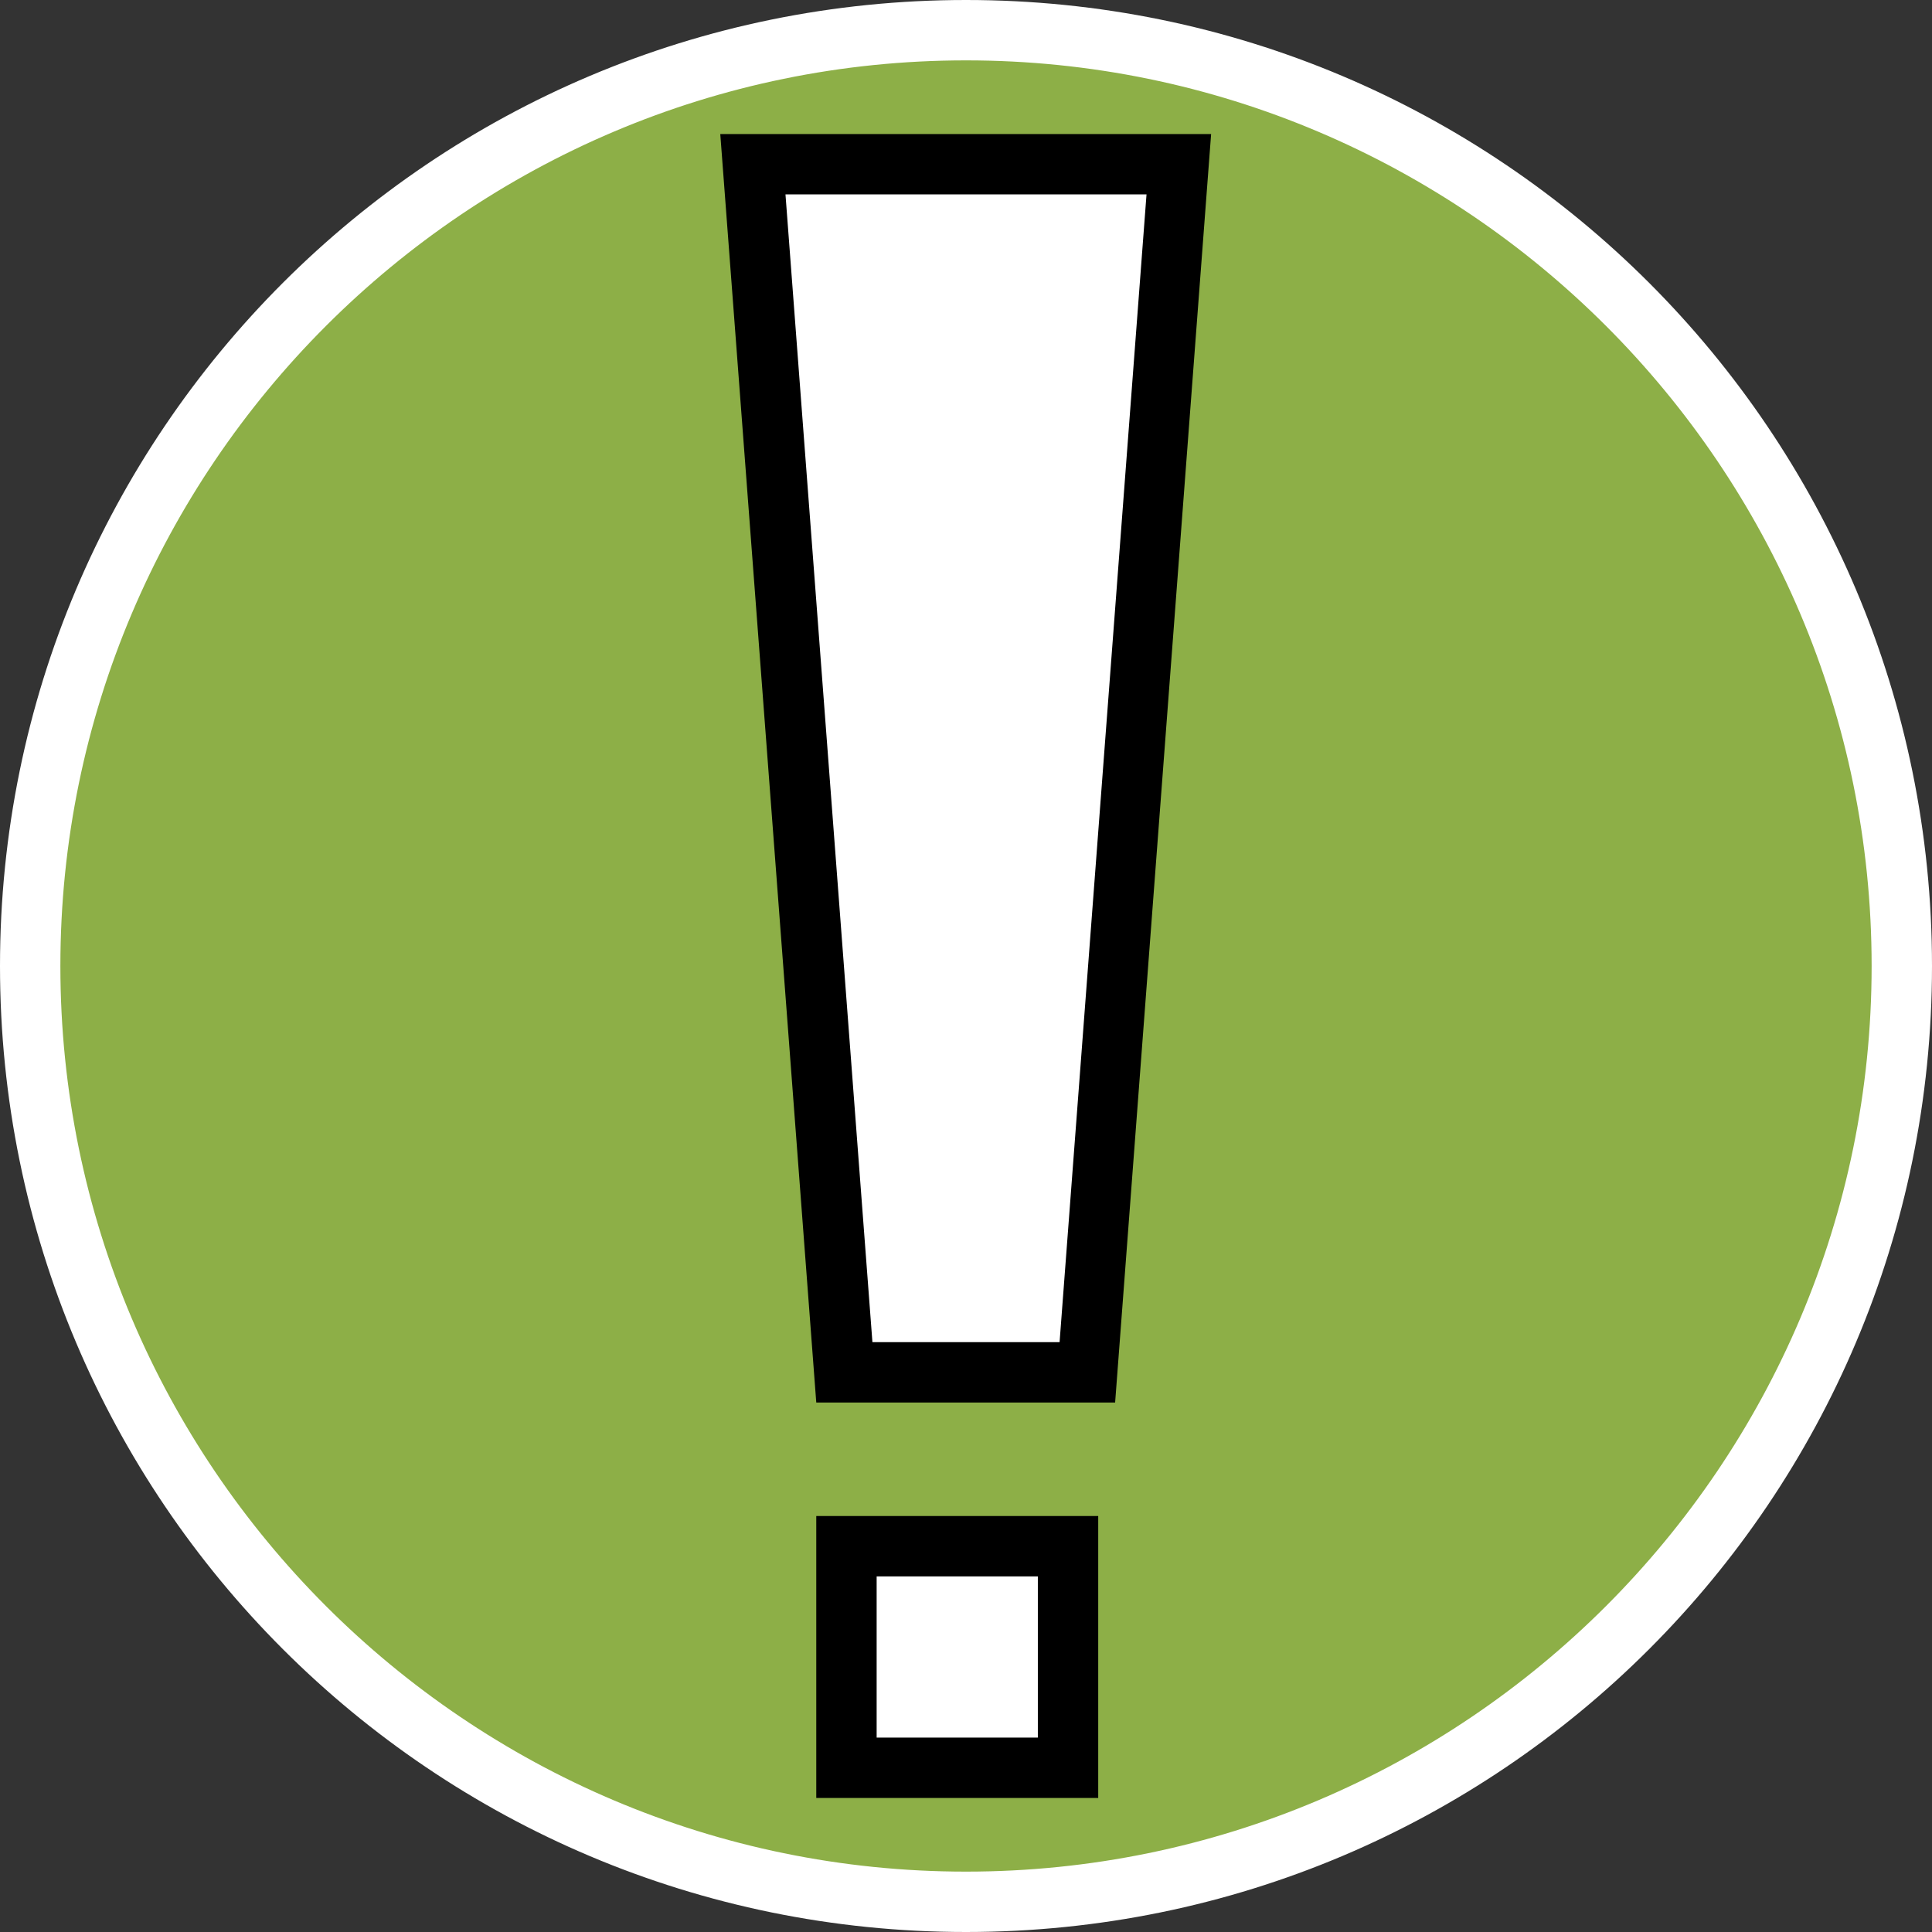 <?xml version="1.0" encoding="UTF-8"?><svg id="uuid-c7f59e9f-5f65-4dff-8d98-5ee3c50b8081" xmlns="http://www.w3.org/2000/svg" width="32" height="32" viewBox="0 0 32 32"><rect x="0" y="0" width="32" height="32" fill="#333333" stroke="none"/><defs><style>.uuid-881a658a-7ed7-4d19-a31c-7d2d1c74d4c9{fill:#fff;}.uuid-27441469-9232-43cf-902a-e160e50e0c4e{fill:#8daf47;}</style></defs><path class="uuid-27441469-9232-43cf-902a-e160e50e0c4e" d="M16,31.5C7.45,31.5.5,24.55.5,16S7.45.5,16,.5s15.5,6.95,15.5,15.5-6.95,15.5-15.5,15.5Z"/><path class="uuid-881a658a-7ed7-4d19-a31c-7d2d1c74d4c9" d="M16,1c8.27,0,15,6.73,15,15s-6.73,15-15,15S1,24.27,1,16,7.73,1,16,1M16,0C7.16,0,0,7.16,0,16s7.16,16,16,16,16-7.16,16-16S24.84,0,16,0h0Z"/><polygon class="uuid-881a658a-7ed7-4d19-a31c-7d2d1c74d4c9" points="13.99 22.73 12.47 2.72 19.53 2.72 18.01 22.73 13.99 22.73"/><path d="M18.99,3.22l-1.44,19.01h-3.1l-1.44-19.01h5.98M20.07,2.22h-8.14l1.59,21.01h4.95l1.59-21.01h0Z"/><rect class="uuid-881a658a-7ed7-4d19-a31c-7d2d1c74d4c9" x="14.02" y="25.61" width="3.67" height="3.67"/><path d="M17.19,26.11v2.67h-2.67v-2.67h2.67M18.19,25.11h-4.67v4.67h4.67v-4.67h0Z"/></svg>